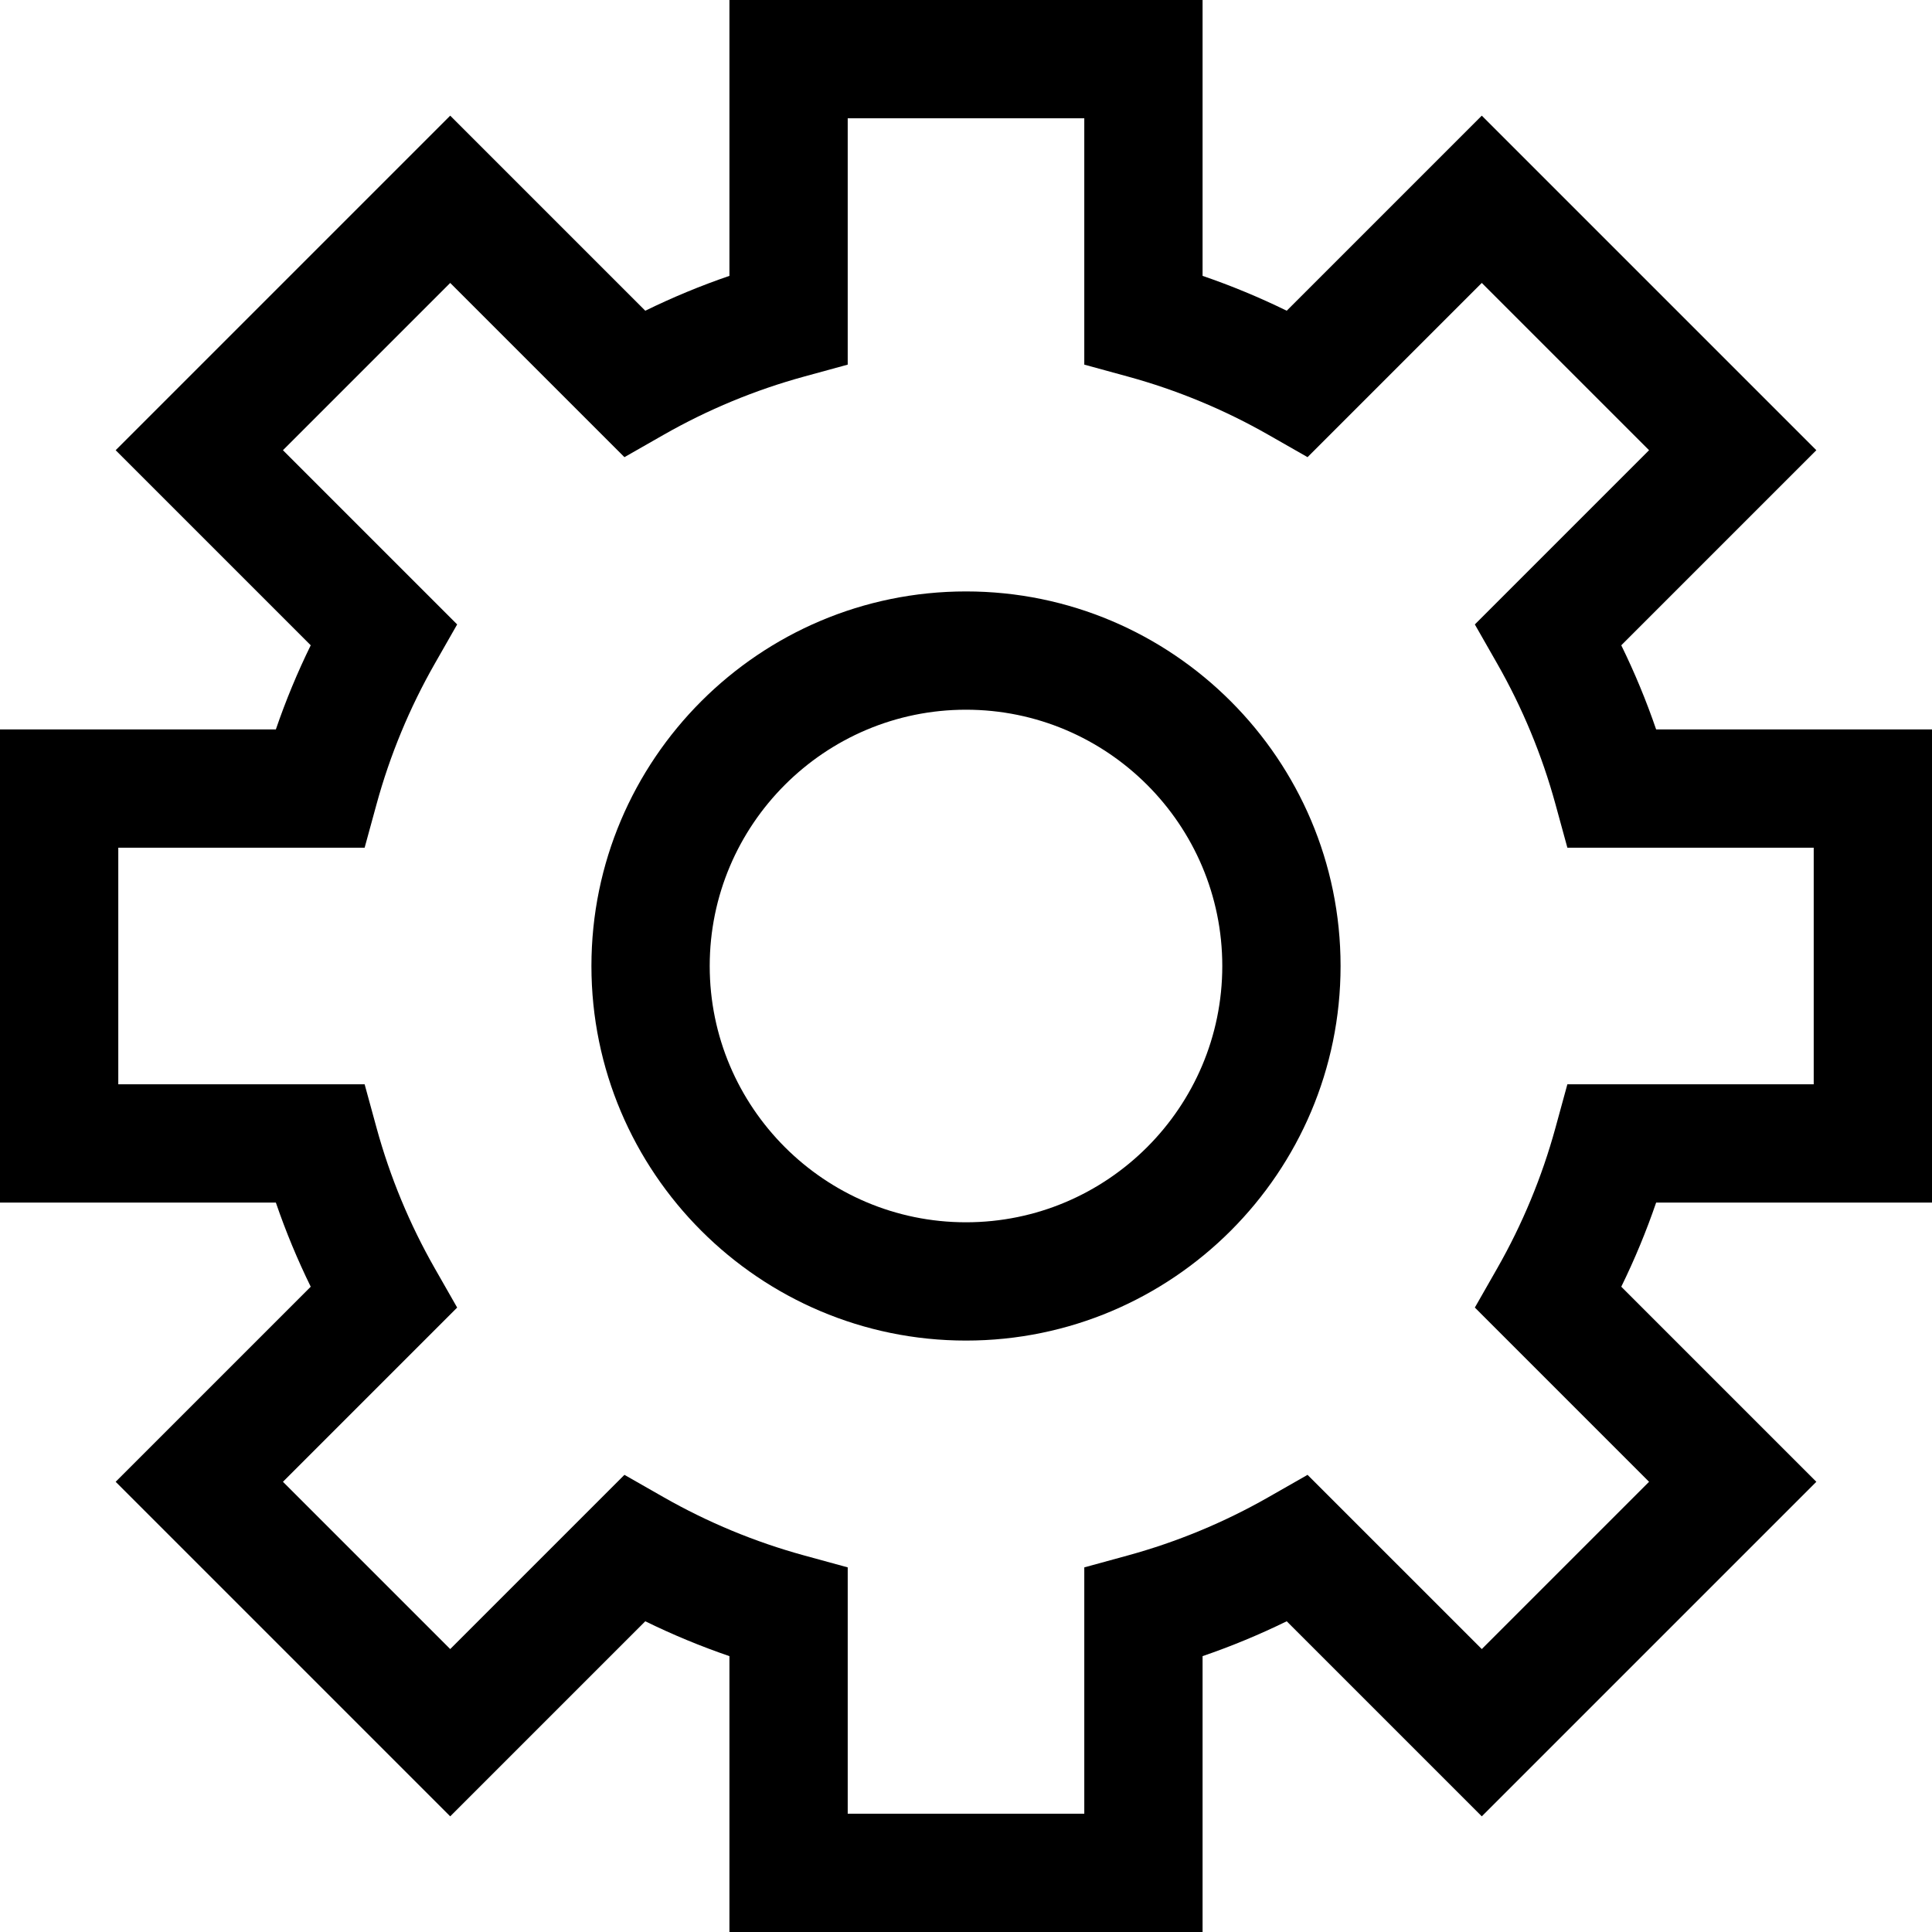 <?xml version="1.0" encoding="iso-8859-1"?>
<!-- Generator: Adobe Illustrator 19.0.0, SVG Export Plug-In . SVG Version: 6.00 Build 0)  -->
<svg version="1.1" id="Layer_1" xmlns="http://www.w3.org/2000/svg" xmlns:xlink="http://www.w3.org/1999/xlink" x="0px" y="0px"
	 viewBox="0 0 490 490" style="enable-background:new 0 0 490 490;" xml:space="preserve">
<g id="XMLID_891_">
	<g>
		<g>
			<path d="M490,305V185h-69.964c-2.498-7.291-5.453-14.42-8.844-21.34l49.475-49.475l-84.853-84.853L326.34,78.807
				c-6.919-3.39-14.051-6.345-21.34-8.843V0H185v69.964c-7.29,2.498-14.42,5.453-21.34,8.843l-49.475-49.475l-84.853,84.853
				l49.475,49.475c-3.391,6.92-6.345,14.05-8.843,21.34H0v120h69.964c2.498,7.291,5.453,14.42,8.843,21.34l-49.475,49.475
				l84.853,84.853l49.475-49.475c6.92,3.391,14.05,6.345,21.34,8.843V490h120v-69.964c7.29-2.498,14.42-5.453,21.34-8.843
				l49.475,49.475l84.853-84.853l-49.475-49.475c3.391-6.919,6.346-14.05,8.844-21.34H490z M418.241,375.815l-42.427,42.426
				l-44.187-44.186l-9.944,5.673c-11.206,6.394-23.199,11.364-35.646,14.772L275,397.523V460h-60v-62.477l-11.039-3.022
				c-12.445-3.408-24.438-8.378-35.646-14.772l-9.944-5.673l-44.186,44.186l-42.426-42.426l44.186-44.186l-5.673-9.944
				c-6.394-11.206-11.364-23.199-14.772-35.646L92.478,275H30v-60h62.478l3.022-11.039c3.408-12.445,8.377-24.438,14.771-35.645
				l5.674-9.944l-44.187-44.187l42.426-42.426l44.187,44.187l9.944-5.674c11.207-6.394,23.2-11.364,35.645-14.771L215,92.478V30h60
				v62.478l11.039,3.022c12.446,3.408,24.438,8.378,35.645,14.771l9.944,5.674l44.187-44.187l42.427,42.426l-44.187,44.187
				l5.674,9.944c6.393,11.205,11.363,23.198,14.772,35.646L397.523,215H460v60h-62.477l-3.022,11.038
				c-3.409,12.447-8.38,24.44-14.772,35.646l-5.674,9.944L418.241,375.815z"/>
			<path d="M245,150c-52.383,0-95,42.617-95,95s42.617,95,95,95s95-42.617,95-95S297.383,150,245,150z M245,310
				c-35.841,0-65-29.159-65-65s29.159-65,65-65s65,29.159,65,65S280.841,310,245,310z"/>
		</g>
	</g>
</g>
</svg>
